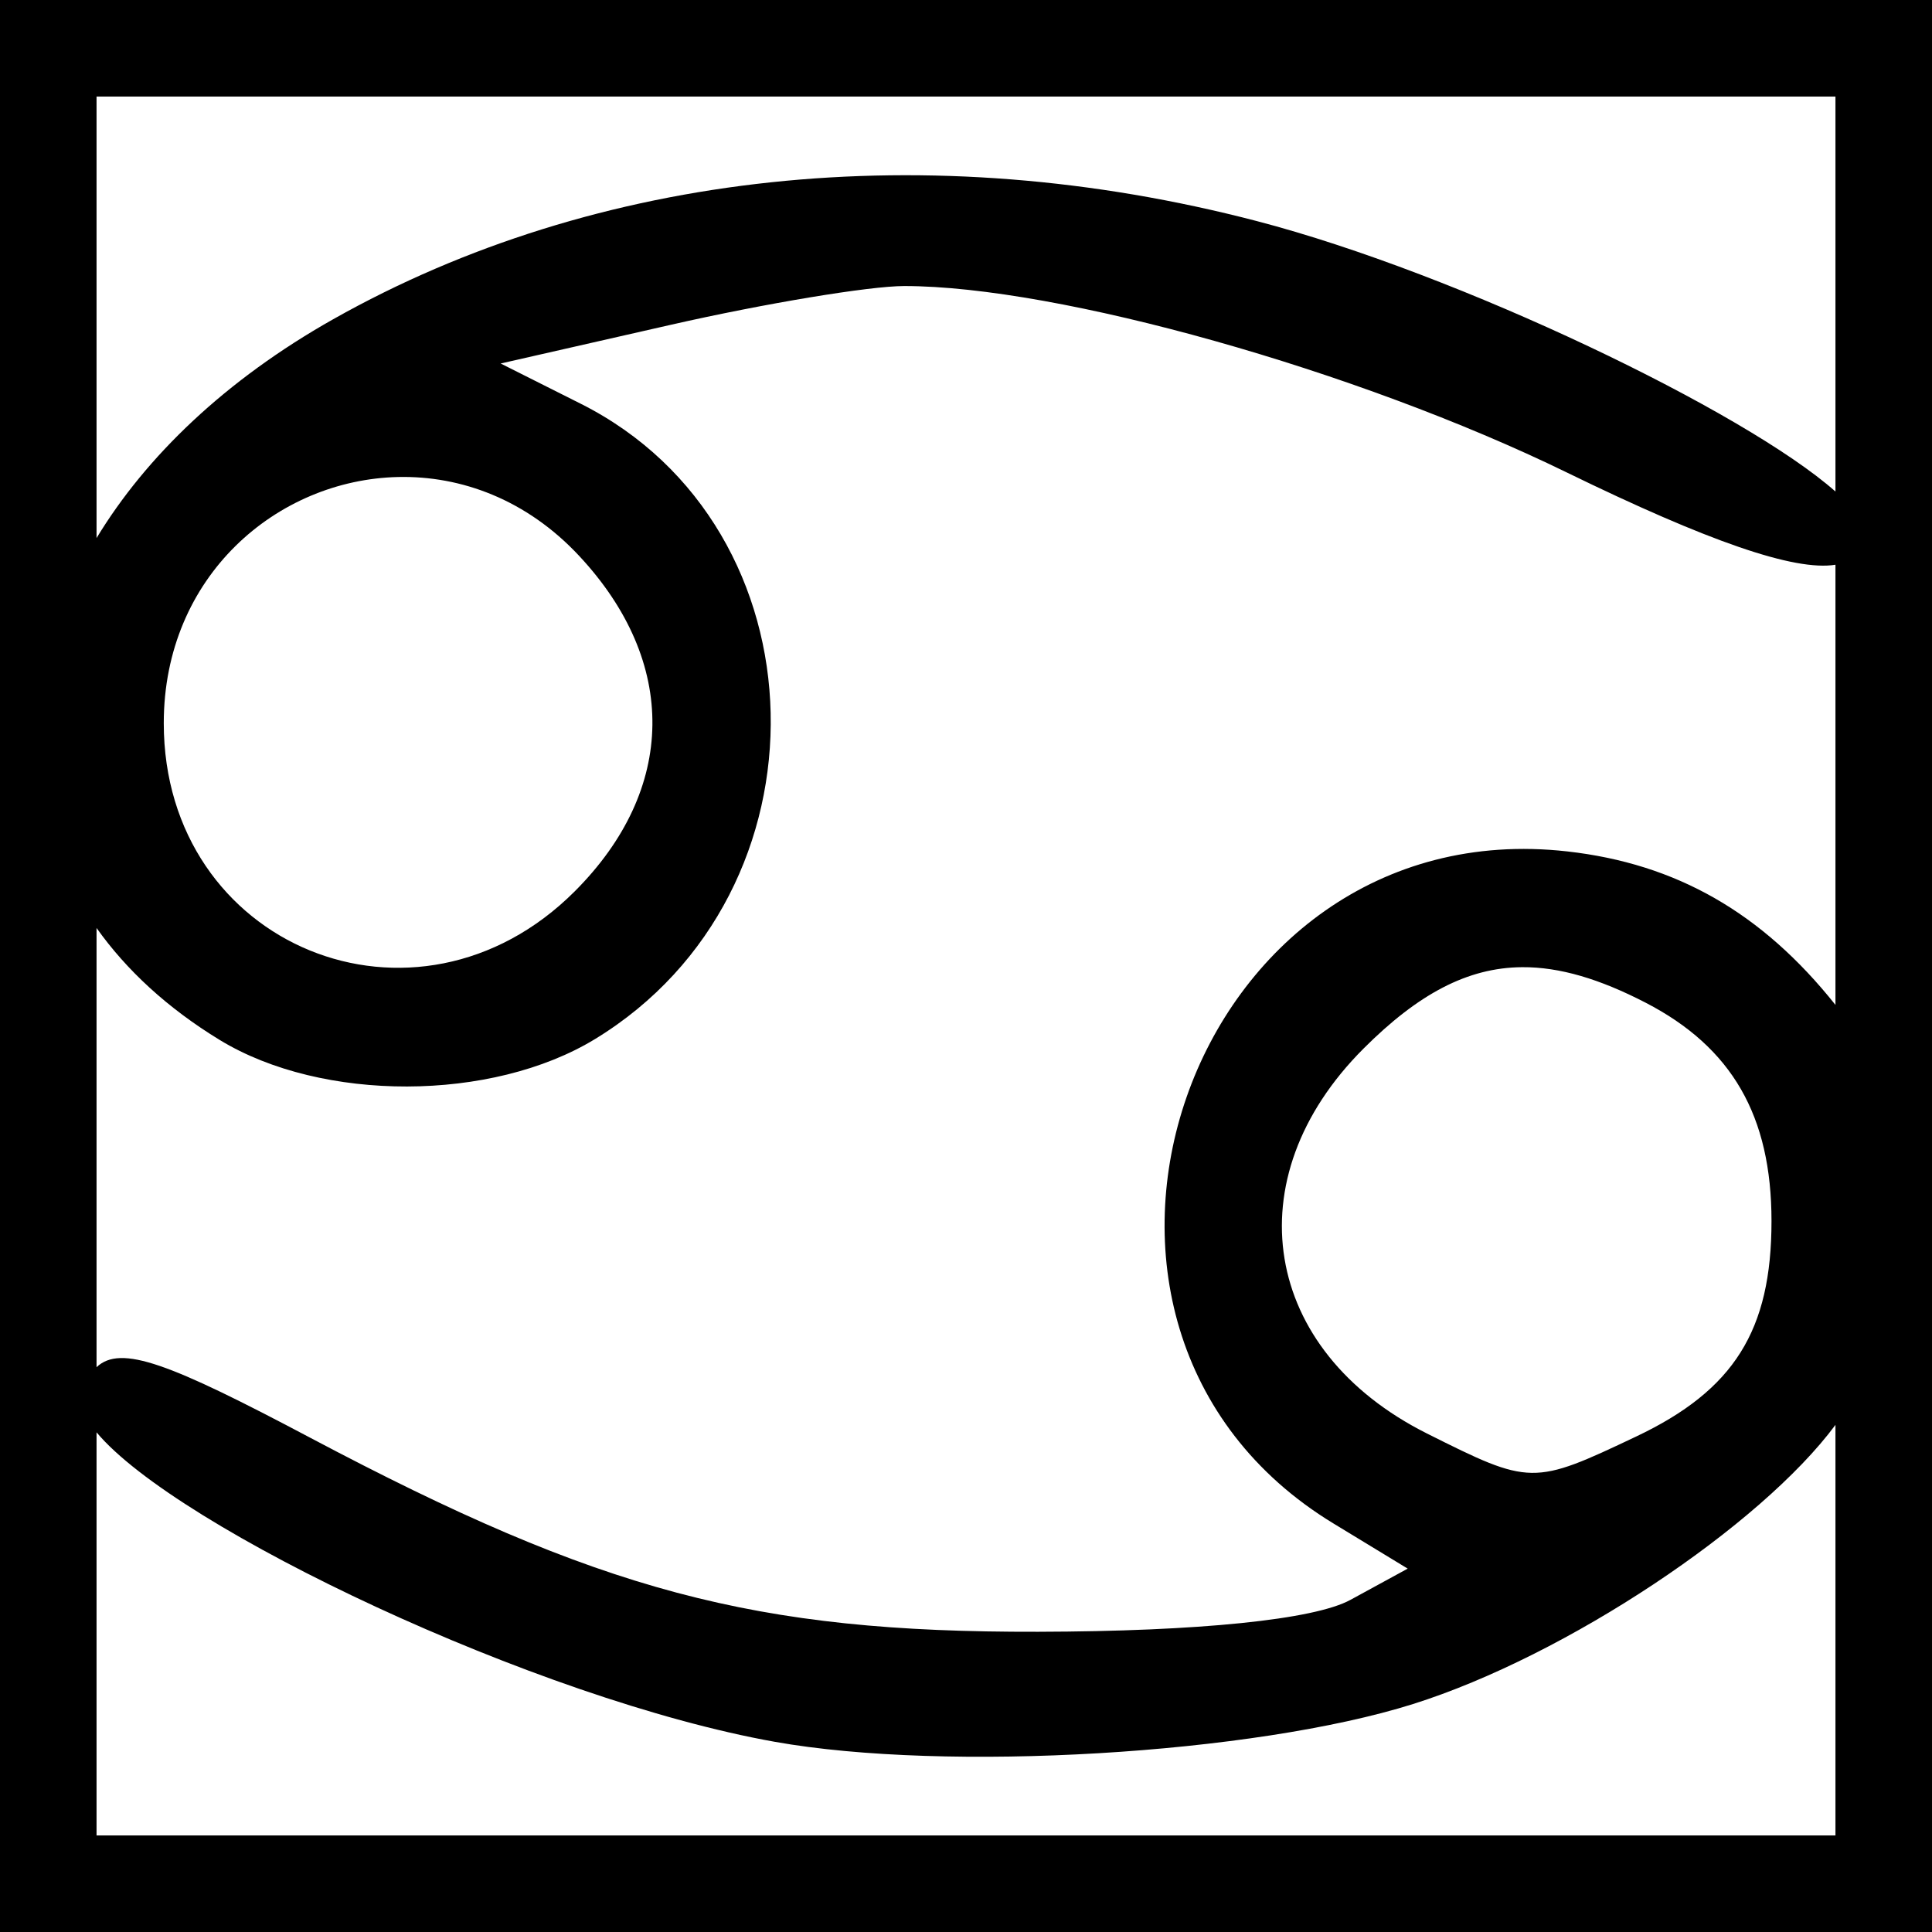 <?xml version="1.0" encoding="UTF-8" standalone="no"?>
<!-- Created with Inkscape (http://www.inkscape.org/) -->

<svg
   width="400mm"
   height="400mm"
   viewBox="0 0 400 400"
   version="1.1"
   id="svg5"
   sodipodi:docname="signe zodiac Cancer.svg"
   inkscape:version="1.2.1 (9c6d41e410, 2022-07-14)"
   xmlns:inkscape="http://www.inkscape.org/namespaces/inkscape"
   xmlns:sodipodi="http://sodipodi.sourceforge.net/DTD/sodipodi-0.dtd"
   xmlns="http://www.w3.org/2000/svg"
   xmlns:svg="http://www.w3.org/2000/svg">
  <sodipodi:namedview
     id="namedview7"
     pagecolor="#ffffff"
     bordercolor="#000000"
     borderopacity="0.25"
     inkscape:showpageshadow="2"
     inkscape:pageopacity="0.0"
     inkscape:pagecheckerboard="0"
     inkscape:deskcolor="#d1d1d1"
     inkscape:document-units="mm"
     showgrid="false"
     inkscape:zoom="0.3581229"
     inkscape:cx="642.23763"
     inkscape:cy="596.16406"
     inkscape:window-width="1920"
     inkscape:window-height="991"
     inkscape:window-x="-9"
     inkscape:window-y="-9"
     inkscape:window-maximized="1"
     inkscape:current-layer="layer1" />
  <defs
     id="defs2" />
  <g
     inkscape:label="Calque 1"
     inkscape:groupmode="layer"
     id="layer1">
    <path
       id="rect1833"
       style="color:#000000;fill:#000000;fill-rule:evenodd;-inkscape-stroke:none"
       d="M 0 0 L 0 9.994 L 0 400 L 400 400 L 400 0 L 0 0 z M 19.988 19.988 L 380.012 19.988 L 380.012 101.767 C 361.396 85.272 302.17 56.734 260.264 45.786 C 192.307 28.031 123.517 35.334 68.985 66.092 C 46.671 78.678 30.228 94.5 19.988 111.403 L 19.988 19.988 z M 187.213 59.221 C 219.036 59.221 281.004 76.657 324.387 97.818 C 353.596 112.065 371.537 118.31 380.012 116.923 L 380.012 208.055 C 364.801 188.96 347.072 178.821 324.486 176.276 C 246.063 167.436 208.817 274.516 276.084 315.424 L 291.448 324.767 L 279.582 331.241 C 272.089 335.329 248.257 337.765 214.92 337.841 C 156.188 337.981 124.338 329.491 64.241 297.675 C 35.082 282.238 25.022 278.318 19.988 283.061 L 19.988 192.126 C 26.155 200.813 34.628 208.689 45.494 215.315 C 66.685 228.236 101.837 228.148 123.203 215.121 C 173.026 184.743 171.313 109.252 120.219 83.581 L 103.654 75.259 L 138.91 67.24 C 158.301 62.829 180.037 59.221 187.213 59.221 z M 82.4 98.76 C 95.512 98.46 109.055 103.471 119.883 115.062 C 140.45 137.08 140.115 163.422 118.999 184.538 C 86.184 217.353 33.907 195.966 33.907 149.727 C 33.907 119.264 57.368 99.334 82.4 98.76 z M 315.159 200.245 C 322.924 200.195 331.214 202.685 340.724 207.603 C 358.583 216.838 366.77 231.047 366.77 252.805 C 366.77 275.452 359.022 287.798 338.781 297.403 L 338.781 297.403 C 317.384 307.556 316.887 307.549 295.441 296.793 C 261.249 279.644 255.375 244.027 282.298 217.105 C 293.581 205.821 303.81 200.319 315.159 200.245 z M 380.012 295.005 L 380.012 380.012 L 19.988 380.012 L 19.988 296.546 C 36.513 316.385 111.236 351.852 160.405 360.621 L 160.406 360.621 C 195.961 366.962 259.581 363.195 292.573 352.796 C 324.315 342.79 364.537 315.89 380.012 295.005 z " />
  </g>
</svg>
